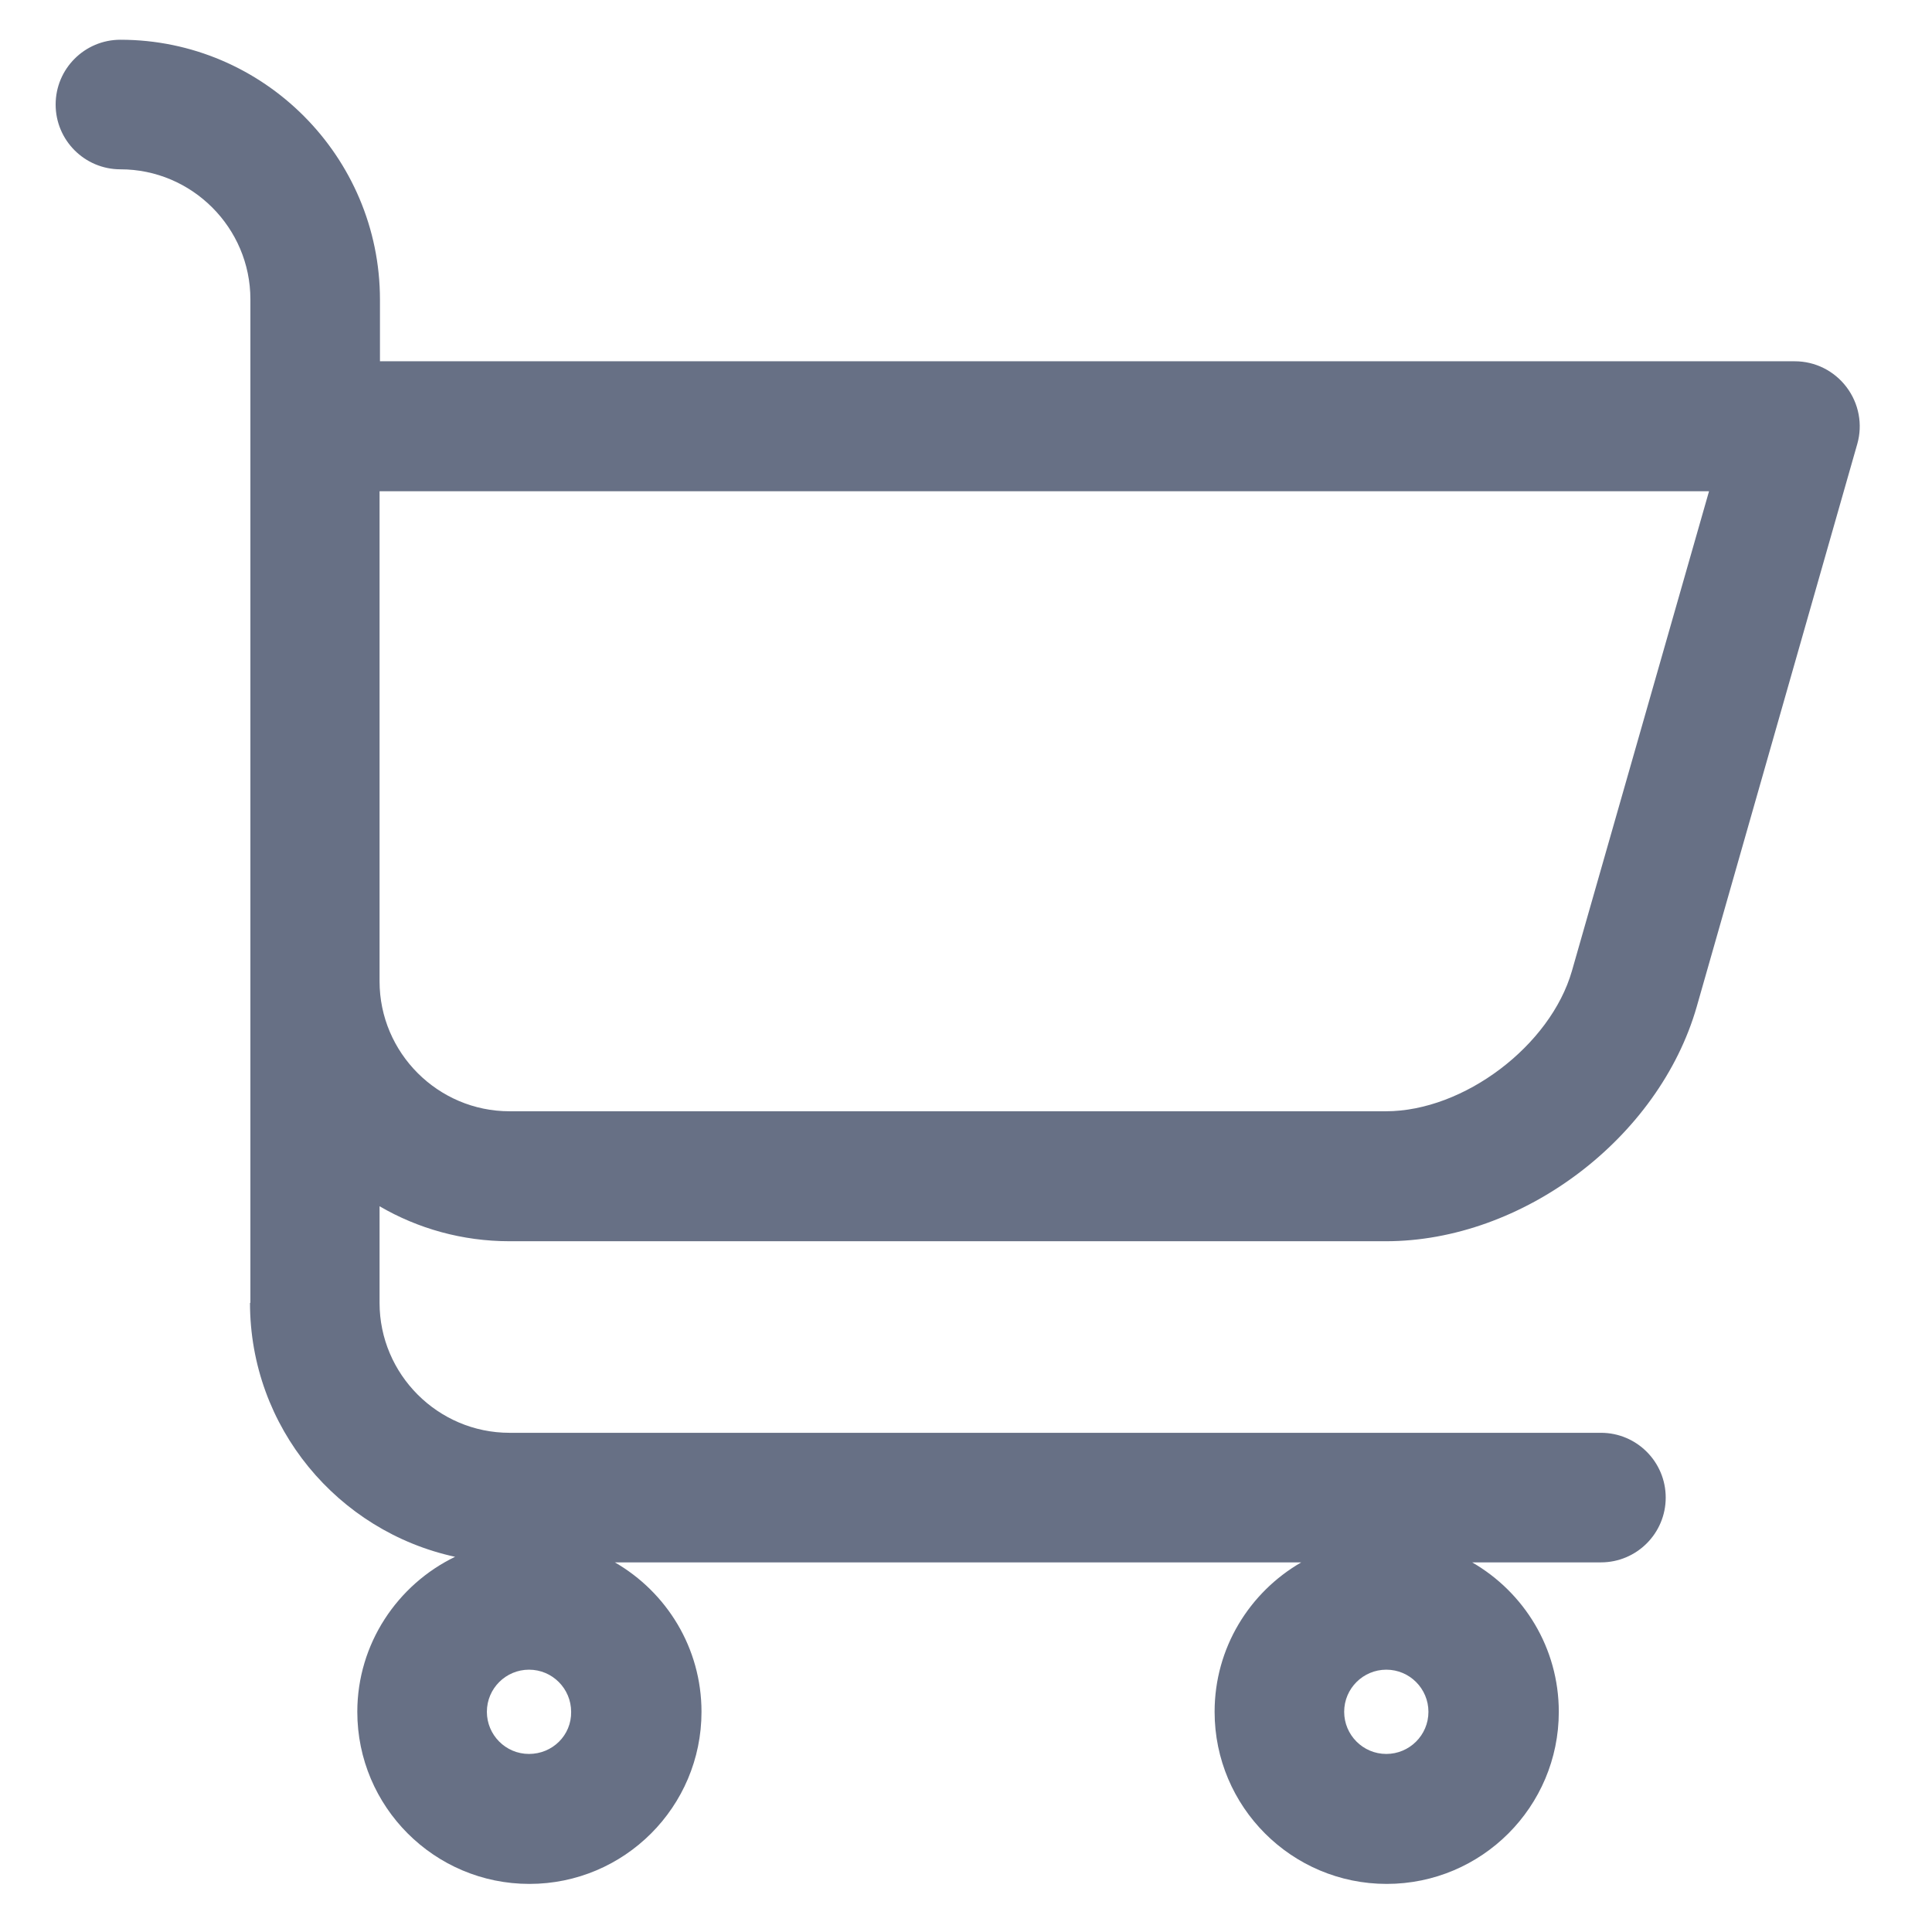<?xml version="1.0" encoding="utf-8"?>
<!-- Generator: Adobe Illustrator 24.0.2, SVG Export Plug-In . SVG Version: 6.00 Build 0)  -->
<svg version="1.1" id="Capa_1" xmlns="http://www.w3.org/2000/svg" xmlns:xlink="http://www.w3.org/1999/xlink" x="0px" y="0px"
	 viewBox="0 0 486.1 486.1" style="enable-background:new 0 0 486.1 486.1;" xml:space="preserve">
<style type="text/css">
	.st0{fill:#677085;}
</style>
<path class="st0" d="M62.9,327.8c0,31.3,22.1,57.5,51.6,63.9c-14.5,7-24.6,21.9-24.6,39c0,23.9,19.4,43.3,43.3,43.3
	c23.9,0,43.3-19.4,43.3-43.3c0-16.1-8.8-30.1-21.8-37.6h172.7c-13,7.5-21.8,21.5-21.8,37.6c0,23.9,19.4,43.3,43.3,43.3
	c23.9,0,43.3-19.4,43.3-43.3c0-16.1-8.8-30.1-21.8-37.6h32.4c9,0,16.3-7.3,16.3-16.3c0-9-7.3-16.3-16.3-16.3H128.2
	c-18,0-32.7-14.7-32.7-32.7v-24.3c9.6,5.6,20.8,8.8,32.7,8.8h220.5c34.4,0,68.7-25.9,78.2-59l40.4-141.6c1.4-4.9,0.4-10.2-2.7-14.3
	c-3.1-4.1-7.9-6.5-13-6.5H95.6V75.4c0-36-29.3-65.4-65.3-65.4c-9,0-16.3,7.3-16.3,16.3c0,9,7.3,16.3,16.3,16.3
	c18,0,32.7,14.7,32.7,32.7V327.8z M348.8,441.3c-5.9,0-10.6-4.8-10.6-10.6c0-5.9,4.8-10.6,10.6-10.6c5.9,0,10.6,4.8,10.6,10.6
	C359.4,436.6,354.6,441.3,348.8,441.3z M133.1,441.3c-5.9,0-10.6-4.8-10.6-10.6c0-5.9,4.8-10.6,10.6-10.6c5.9,0,10.6,4.8,10.6,10.6
	C143.8,436.6,139,441.3,133.1,441.3z M395.5,244.3c-5.4,18.8-27.2,35.3-46.8,35.3H128.2c-18,0-32.7-14.7-32.7-32.7V123.6H430
	L395.5,244.3z"/>
</svg>
